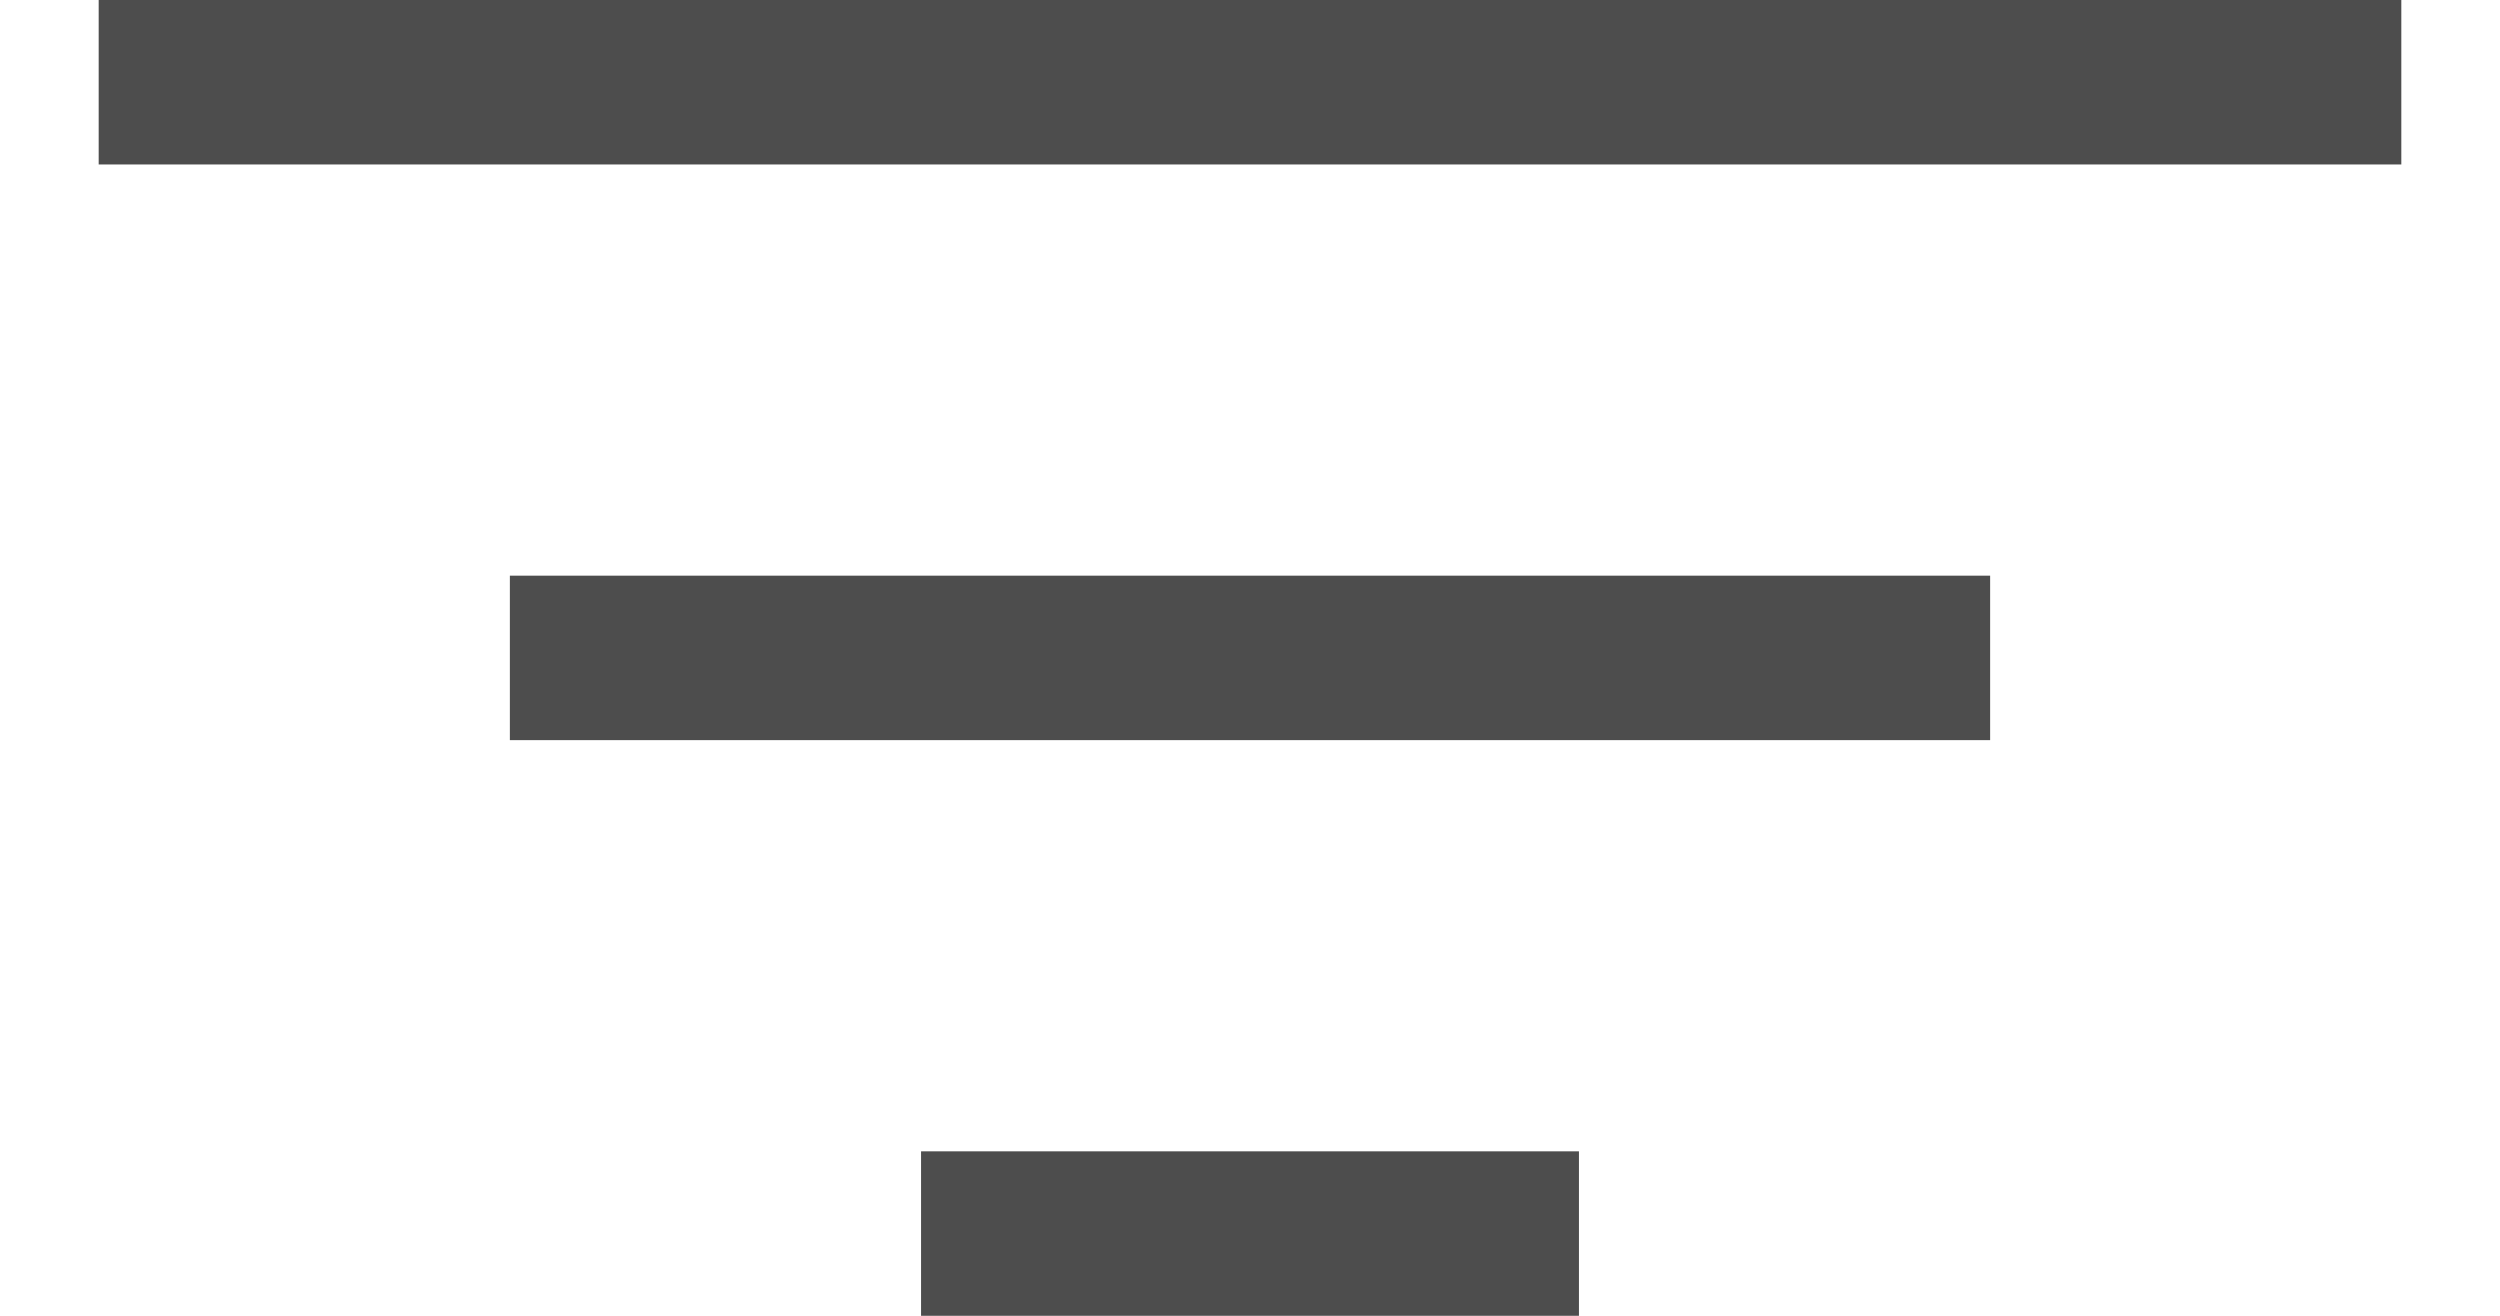 <svg width="19" height="10" viewBox="0 0 19 10" fill="none" xmlns="http://www.w3.org/2000/svg">
<path d="M7 10V8.75H12V10H7ZM3.875 5.625V4.375H15.125V5.625H3.875ZM0.75 1.25V0H18.25V1.25H0.75Z" fill="#4D4D4D"/>
</svg>
